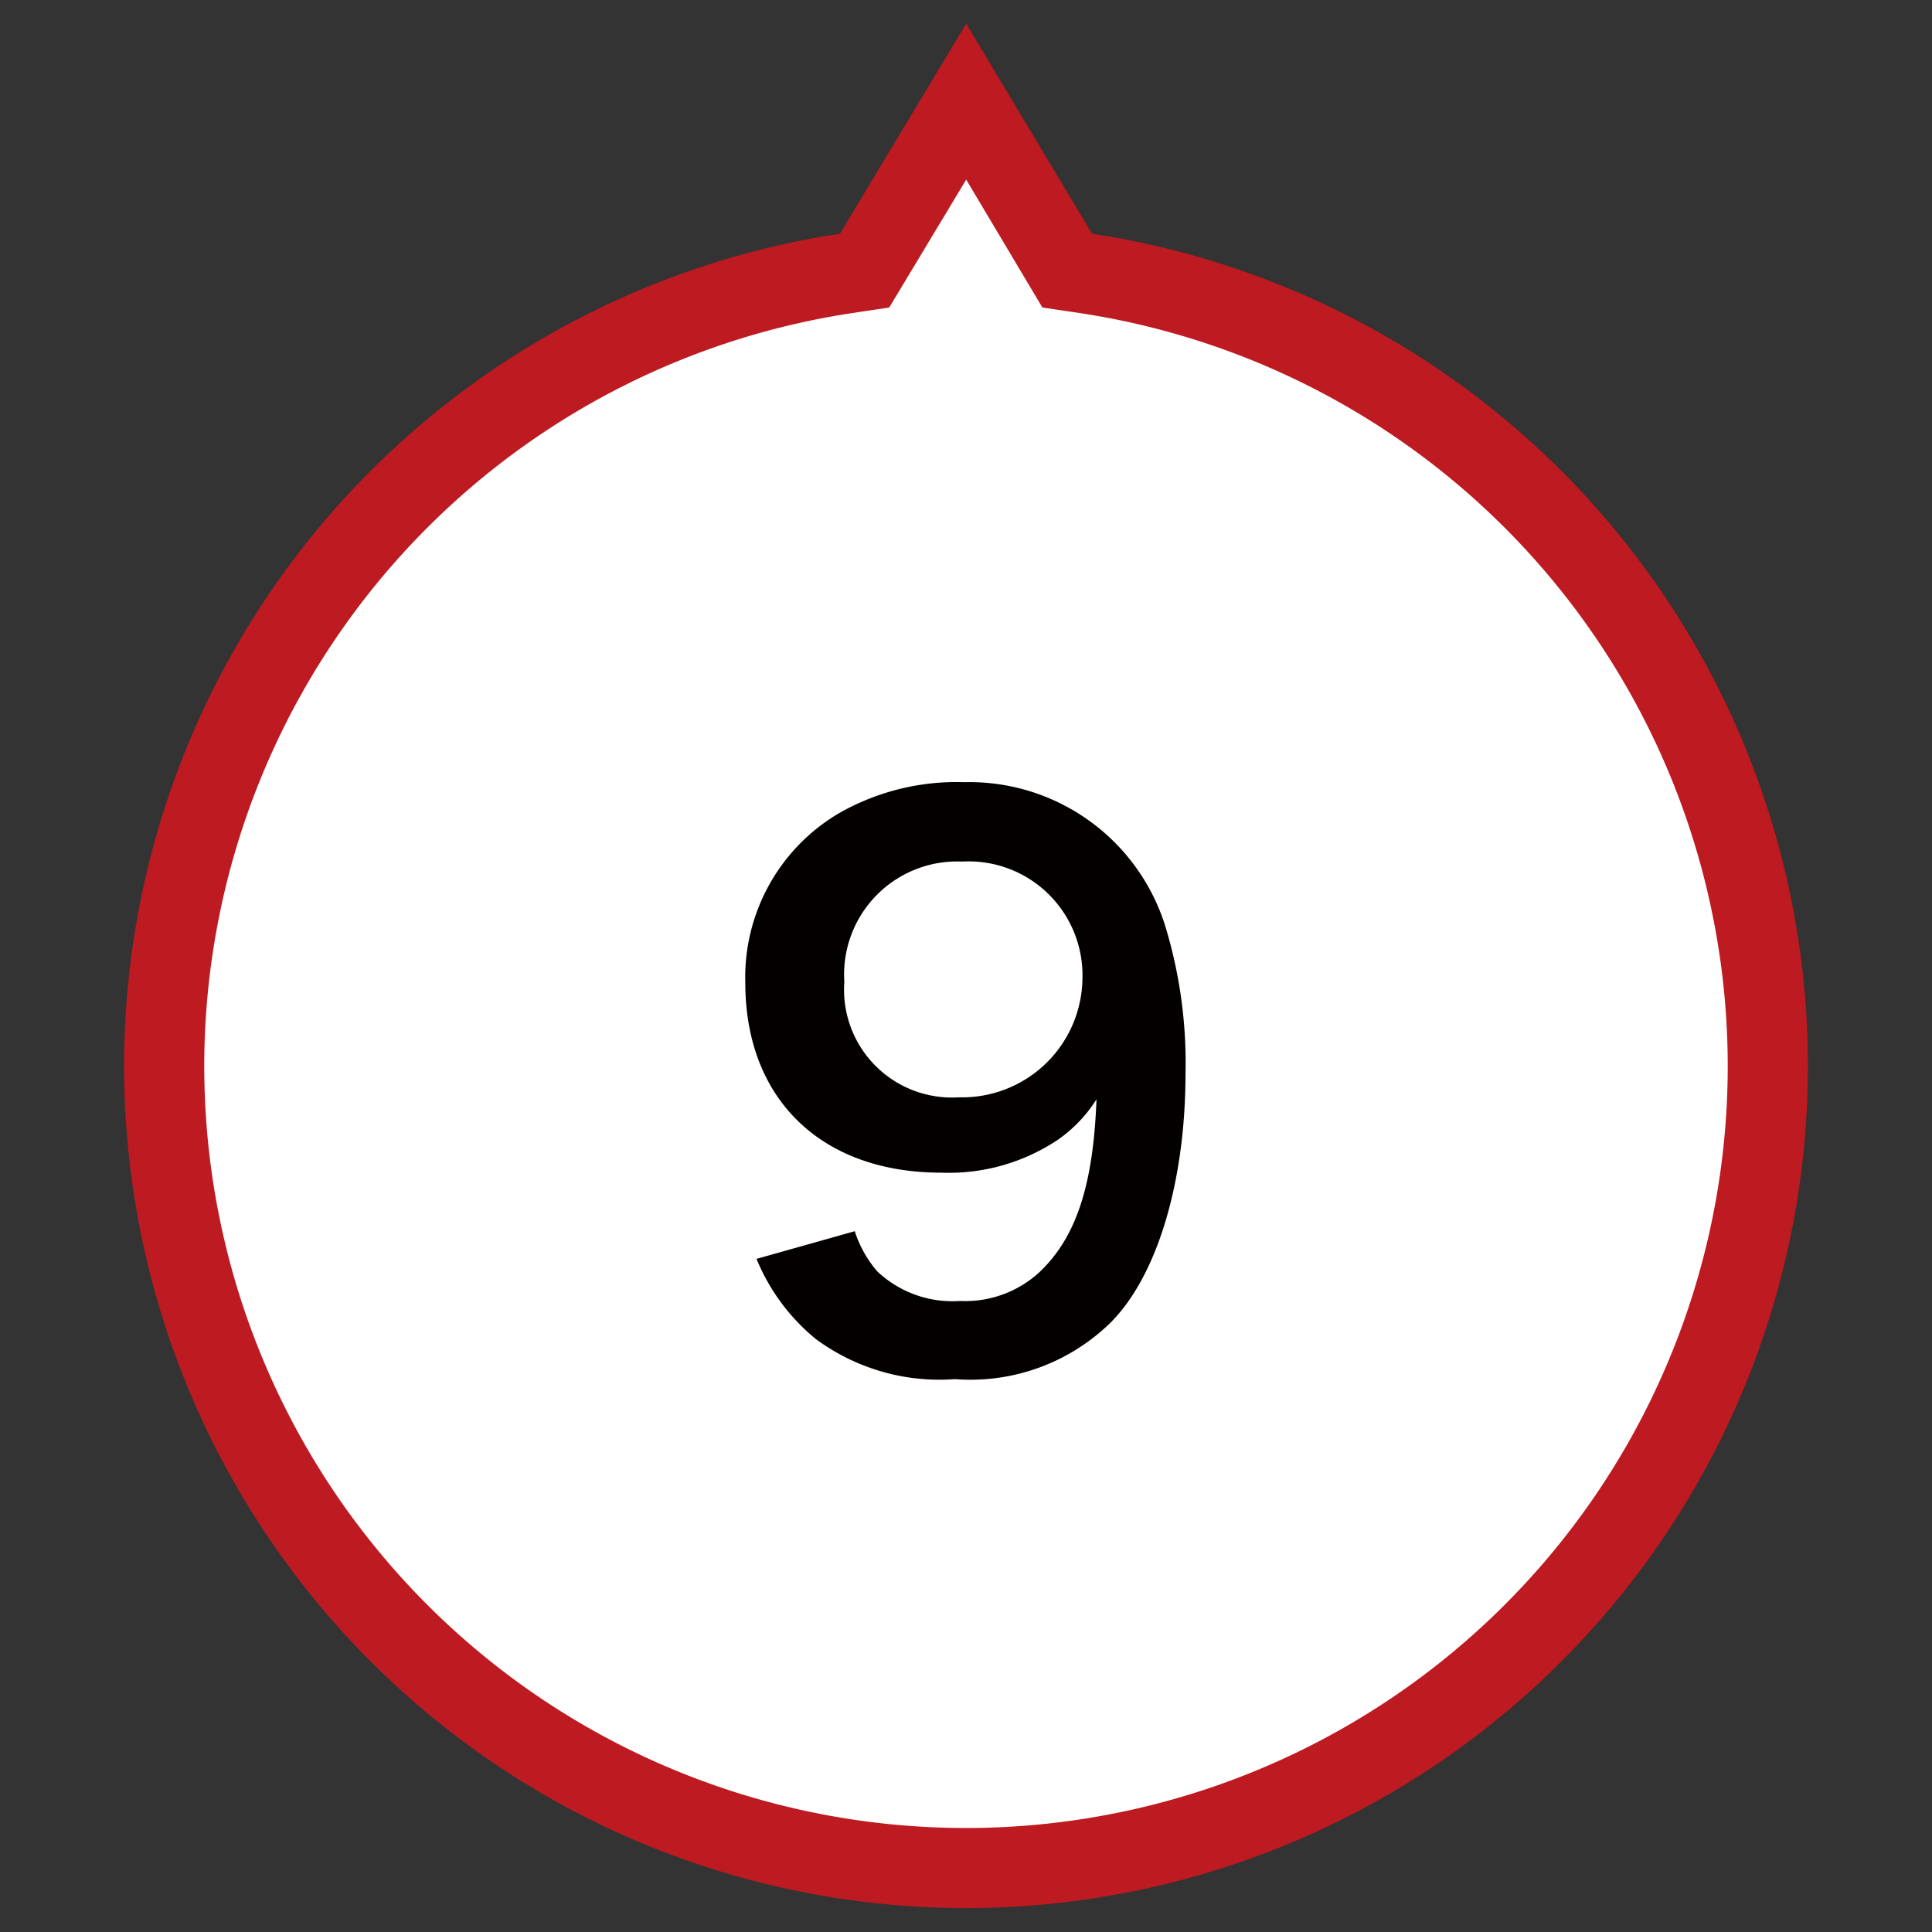 <svg xmlns="http://www.w3.org/2000/svg" viewBox="0 0 48.19 48.19"><rect x="0" y="0" width="48.19" height="48.19" fill="#333333" stroke="none"/><defs><style>.cls-1{fill:#fff;}.cls-2{fill:#bd1a21;}.cls-3{isolation:isolate;}.cls-4{fill:#040000;}</style></defs><g id="レイヤー_9" data-name="レイヤー 9"><g id="UP"><path class="cls-1" d="M24.1,2.54l2.28,3.81.24.4.47.07a20,20,0,1,1-6,0l.47-.07.24-.41Z"/><path class="cls-2" d="M24.1,4.48,22.18,7.67l-.93.14a19,19,0,1,0,5.69,0L26,7.67,24.1,4.48m0-3.89,3.14,5.24a21,21,0,1,1-6.29,0Z"/></g><g id="_9" data-name="9" class="cls-3"><g class="cls-3"><path class="cls-4" d="M21.32,30.71a2.9,2.9,0,0,0,.56,1,2.73,2.73,0,0,0,2.07.74,2.73,2.73,0,0,0,2-.74c.9-.87,1.32-2.16,1.4-4.29a3.52,3.52,0,0,1-.95,1,4.89,4.89,0,0,1-2.92.83c-3,0-4.89-1.84-4.89-4.74A4.75,4.75,0,0,1,20.9,20.3a5.91,5.91,0,0,1,3.15-.79,5.12,5.12,0,0,1,5,3.54,11.68,11.68,0,0,1,.52,3.73c0,2.72-.72,5.1-1.91,6.25a5,5,0,0,1-3.84,1.37,5.19,5.19,0,0,1-3.47-1,5.05,5.05,0,0,1-1.48-2ZM27,24.39a2.84,2.84,0,0,0-3-2.9,2.82,2.82,0,0,0-2.94,3,2.69,2.69,0,0,0,2.86,2.88A3,3,0,0,0,27,24.39Z"/></g></g></g></svg>